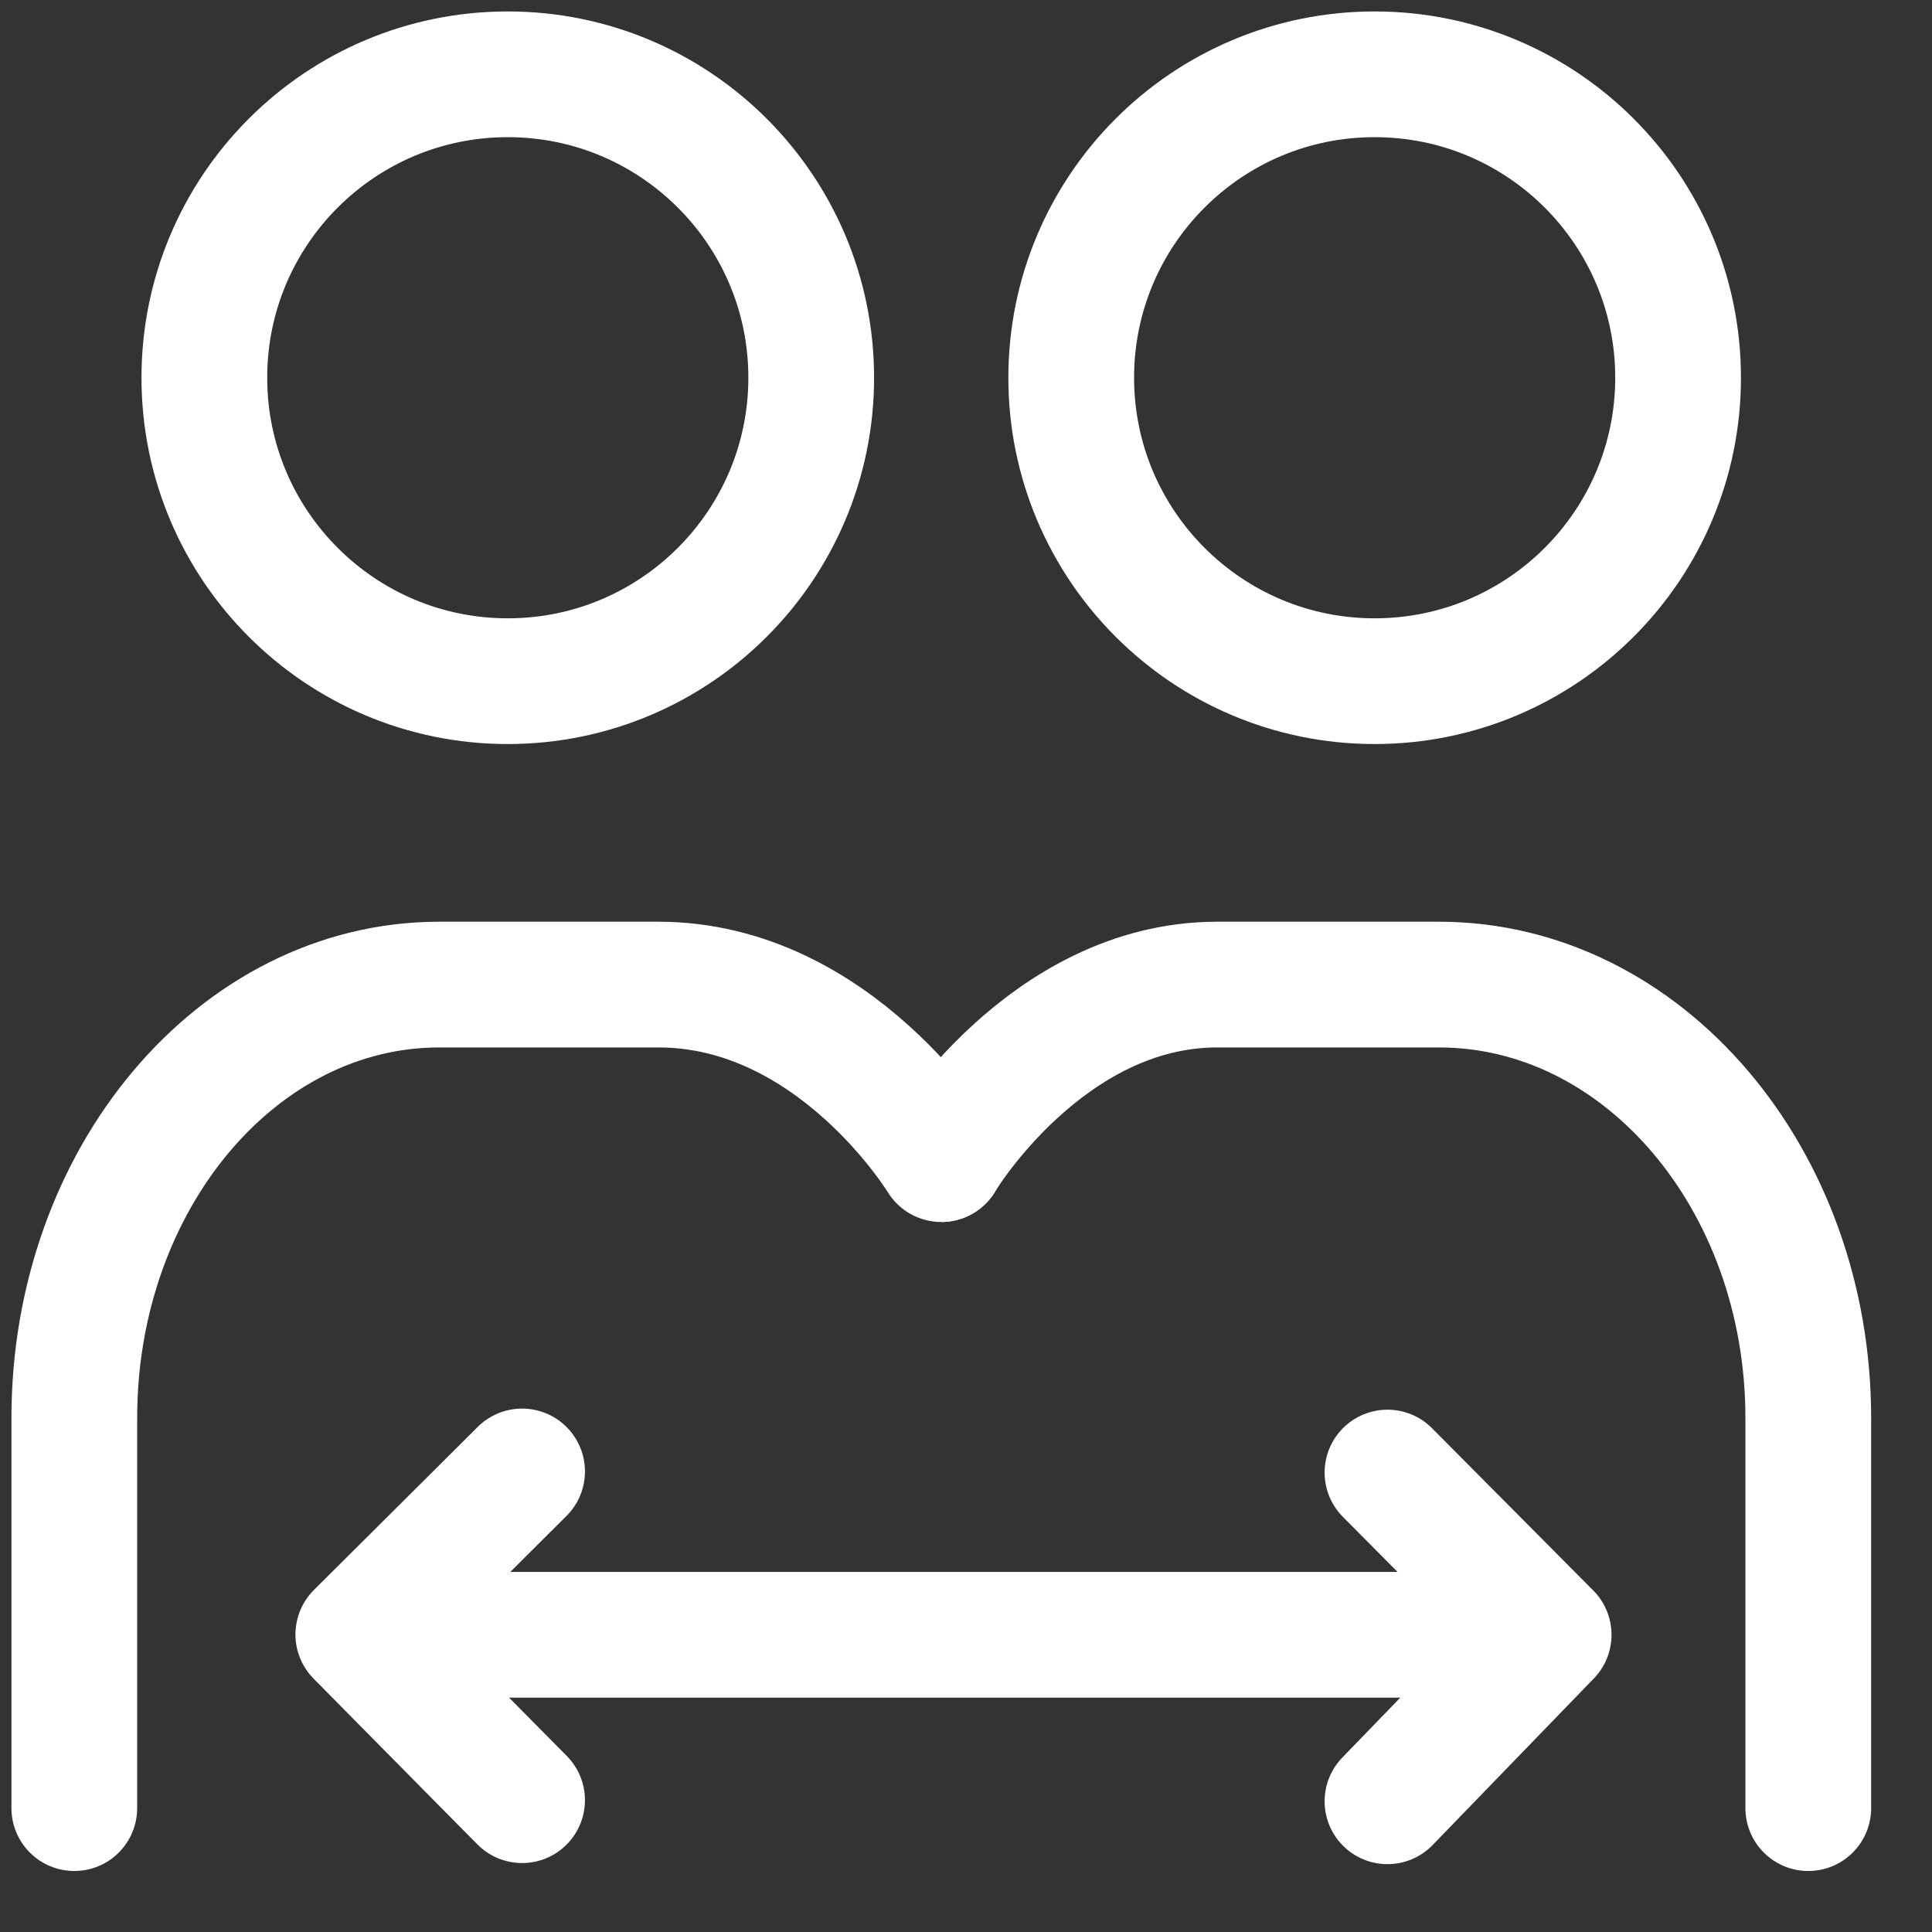 <svg width="26" height="26" viewBox="0 0 26 26" fill="none" xmlns="http://www.w3.org/2000/svg">
<rect x="0" y="0" width="26" height="26" fill="#333333" stroke="none"/>
<path d="M6.833 9.167C9.088 9.167 10.917 7.338 10.917 5.083C10.917 2.828 9.088 1 6.833 1C4.578 1 2.75 2.828 2.75 5.083C2.75 7.338 4.578 9.167 6.833 9.167Z" stroke="white" stroke-width="1.692" stroke-linejoin="round"/>
<path d="M18.499 9.167C20.755 9.167 22.583 7.338 22.583 5.083C22.583 2.828 20.755 1 18.499 1C16.244 1 14.416 2.828 14.416 5.083C14.416 7.338 16.244 9.167 18.499 9.167Z" stroke="white" stroke-width="1.692" stroke-linejoin="round"/>
<path d="M1 24.333C1 23.815 1 22.065 1 19.083C1 15.862 3.199 13.25 5.912 13.25C7.222 13.25 8.205 13.25 8.86 13.25C11.243 13.25 12.667 15.599 12.667 15.599" stroke="white" stroke-width="1.692" stroke-linecap="round" stroke-linejoin="round"/>
<path d="M24.335 24.333C24.335 23.815 24.335 22.065 24.335 19.083C24.335 15.862 22.109 13.25 19.364 13.25C18.038 13.25 17.044 13.25 16.381 13.25C14.071 13.25 12.664 15.599 12.668 15.599" stroke="white" stroke-width="1.692" stroke-linecap="round" stroke-linejoin="round"/>
<path d="M5.084 22H20.834" stroke="white" stroke-width="1.692" stroke-linecap="round" stroke-linejoin="round"/>
<path d="M18.672 19.817L19.395 20.545L20.841 22L19.395 23.494L18.672 24.241" stroke="white" stroke-width="1.692" stroke-linecap="round" stroke-linejoin="round"/>
<path d="M7.026 19.802L6.291 20.534L4.822 21.996L6.291 23.483L7.026 24.226" stroke="white" stroke-width="1.692" stroke-linecap="round" stroke-linejoin="round"/>
</svg>
